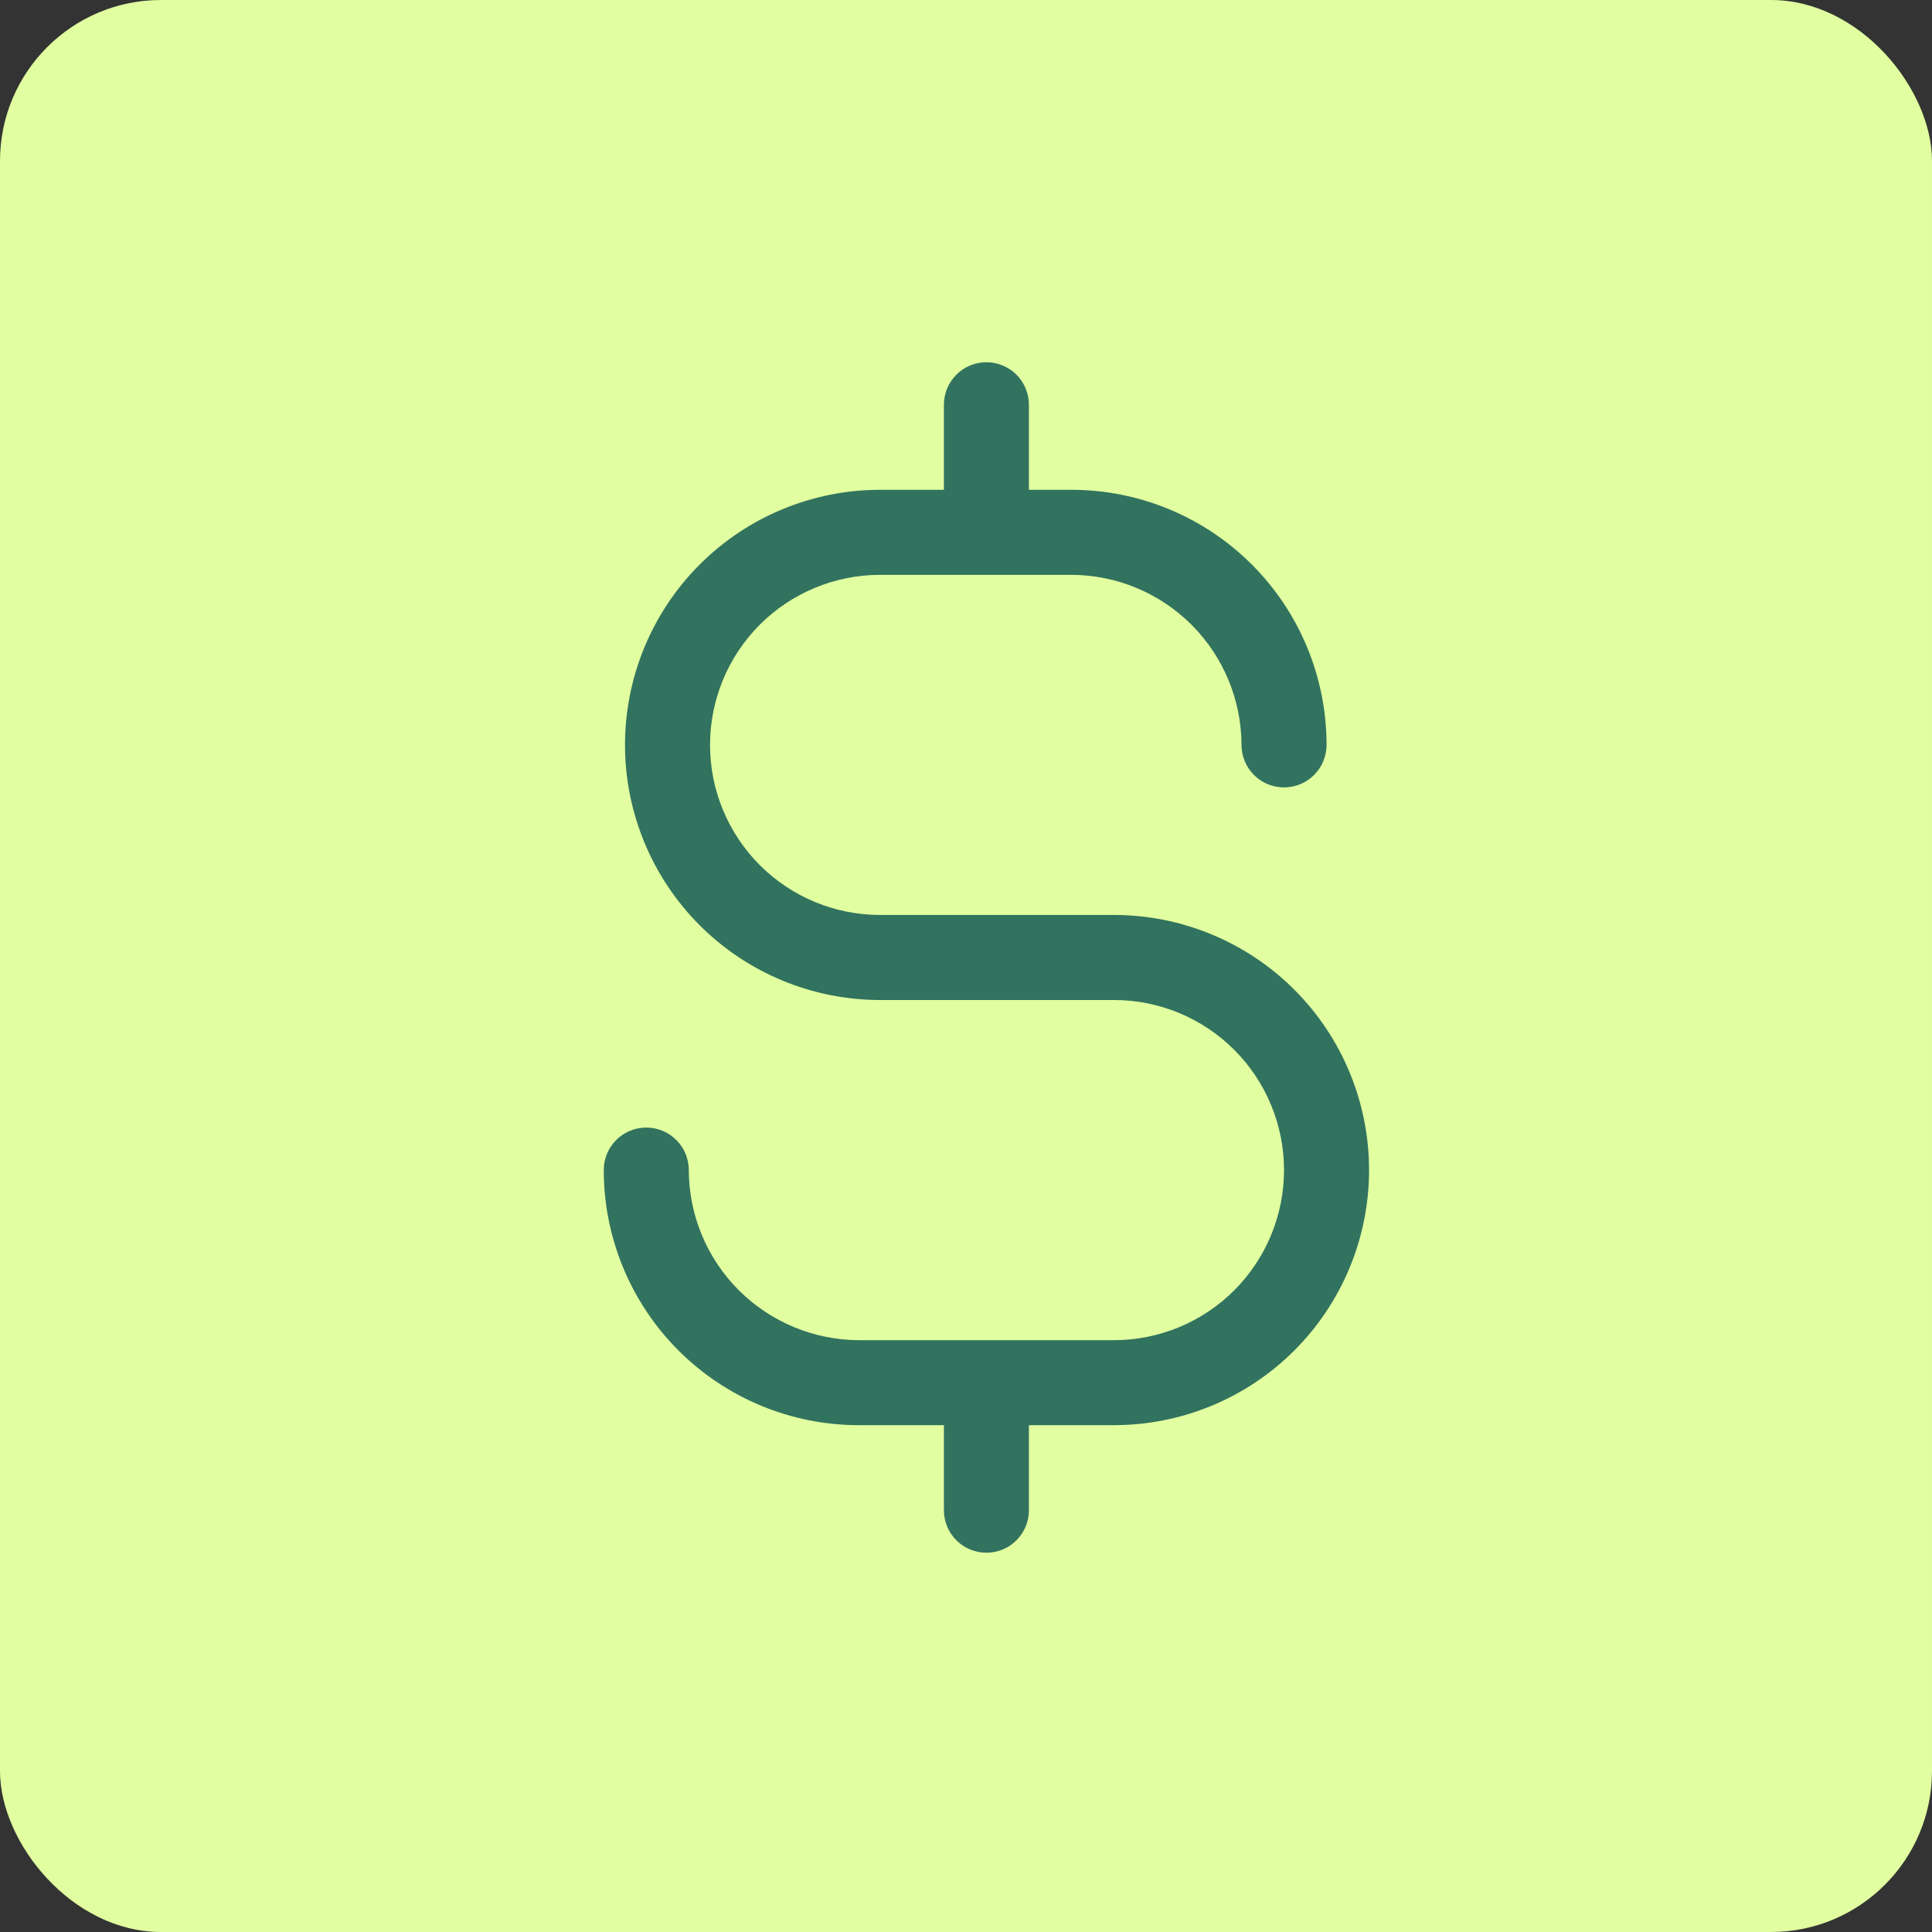 <svg width="48" height="48" viewBox="0 0 48 48" fill="none" xmlns="http://www.w3.org/2000/svg">
<rect x="0" y="0" width="48" height="48" fill="#333333" stroke="none"/>
<rect width="48" height="48" rx="4" fill="#E1FFA0"/>
<path d="M34.014 29.07C34.014 30.751 33.346 32.363 32.158 33.552C30.969 34.741 29.357 35.408 27.676 35.408H25.563V37.521C25.563 37.801 25.452 38.07 25.254 38.268C25.056 38.466 24.787 38.577 24.507 38.577C24.227 38.577 23.958 38.466 23.76 38.268C23.562 38.07 23.451 37.801 23.451 37.521V35.408H21.338C19.657 35.408 18.045 34.741 16.856 33.552C15.668 32.363 15 30.751 15 29.07C15 28.79 15.111 28.521 15.309 28.323C15.508 28.125 15.776 28.014 16.056 28.014C16.337 28.014 16.605 28.125 16.803 28.323C17.001 28.521 17.113 28.79 17.113 29.07C17.116 30.19 17.562 31.263 18.354 32.054C19.146 32.846 20.218 33.292 21.338 33.296H27.676C28.797 33.296 29.871 32.85 30.664 32.058C31.456 31.266 31.901 30.191 31.901 29.07C31.901 27.95 31.456 26.875 30.664 26.083C29.871 25.29 28.797 24.845 27.676 24.845H21.866C20.185 24.845 18.573 24.177 17.384 22.989C16.196 21.8 15.528 20.188 15.528 18.507C15.528 16.826 16.196 15.214 17.384 14.025C18.573 12.837 20.185 12.169 21.866 12.169H23.451V10.056C23.451 9.776 23.562 9.507 23.76 9.309C23.958 9.111 24.227 9 24.507 9C24.787 9 25.056 9.111 25.254 9.309C25.452 9.507 25.563 9.776 25.563 10.056V12.169H26.62C28.301 12.169 29.913 12.837 31.101 14.025C32.29 15.214 32.958 16.826 32.958 18.507C32.958 18.787 32.846 19.056 32.648 19.254C32.45 19.452 32.181 19.563 31.901 19.563C31.621 19.563 31.352 19.452 31.154 19.254C30.956 19.056 30.845 18.787 30.845 18.507C30.841 17.387 30.395 16.315 29.604 15.523C28.812 14.731 27.739 14.285 26.62 14.282H21.866C20.745 14.282 19.671 14.727 18.878 15.519C18.086 16.312 17.641 17.386 17.641 18.507C17.641 19.628 18.086 20.702 18.878 21.495C19.671 22.287 20.745 22.732 21.866 22.732H27.676C29.357 22.732 30.969 23.4 32.158 24.589C33.346 25.777 34.014 27.389 34.014 29.07Z" fill="#32735F"/>
</svg>
